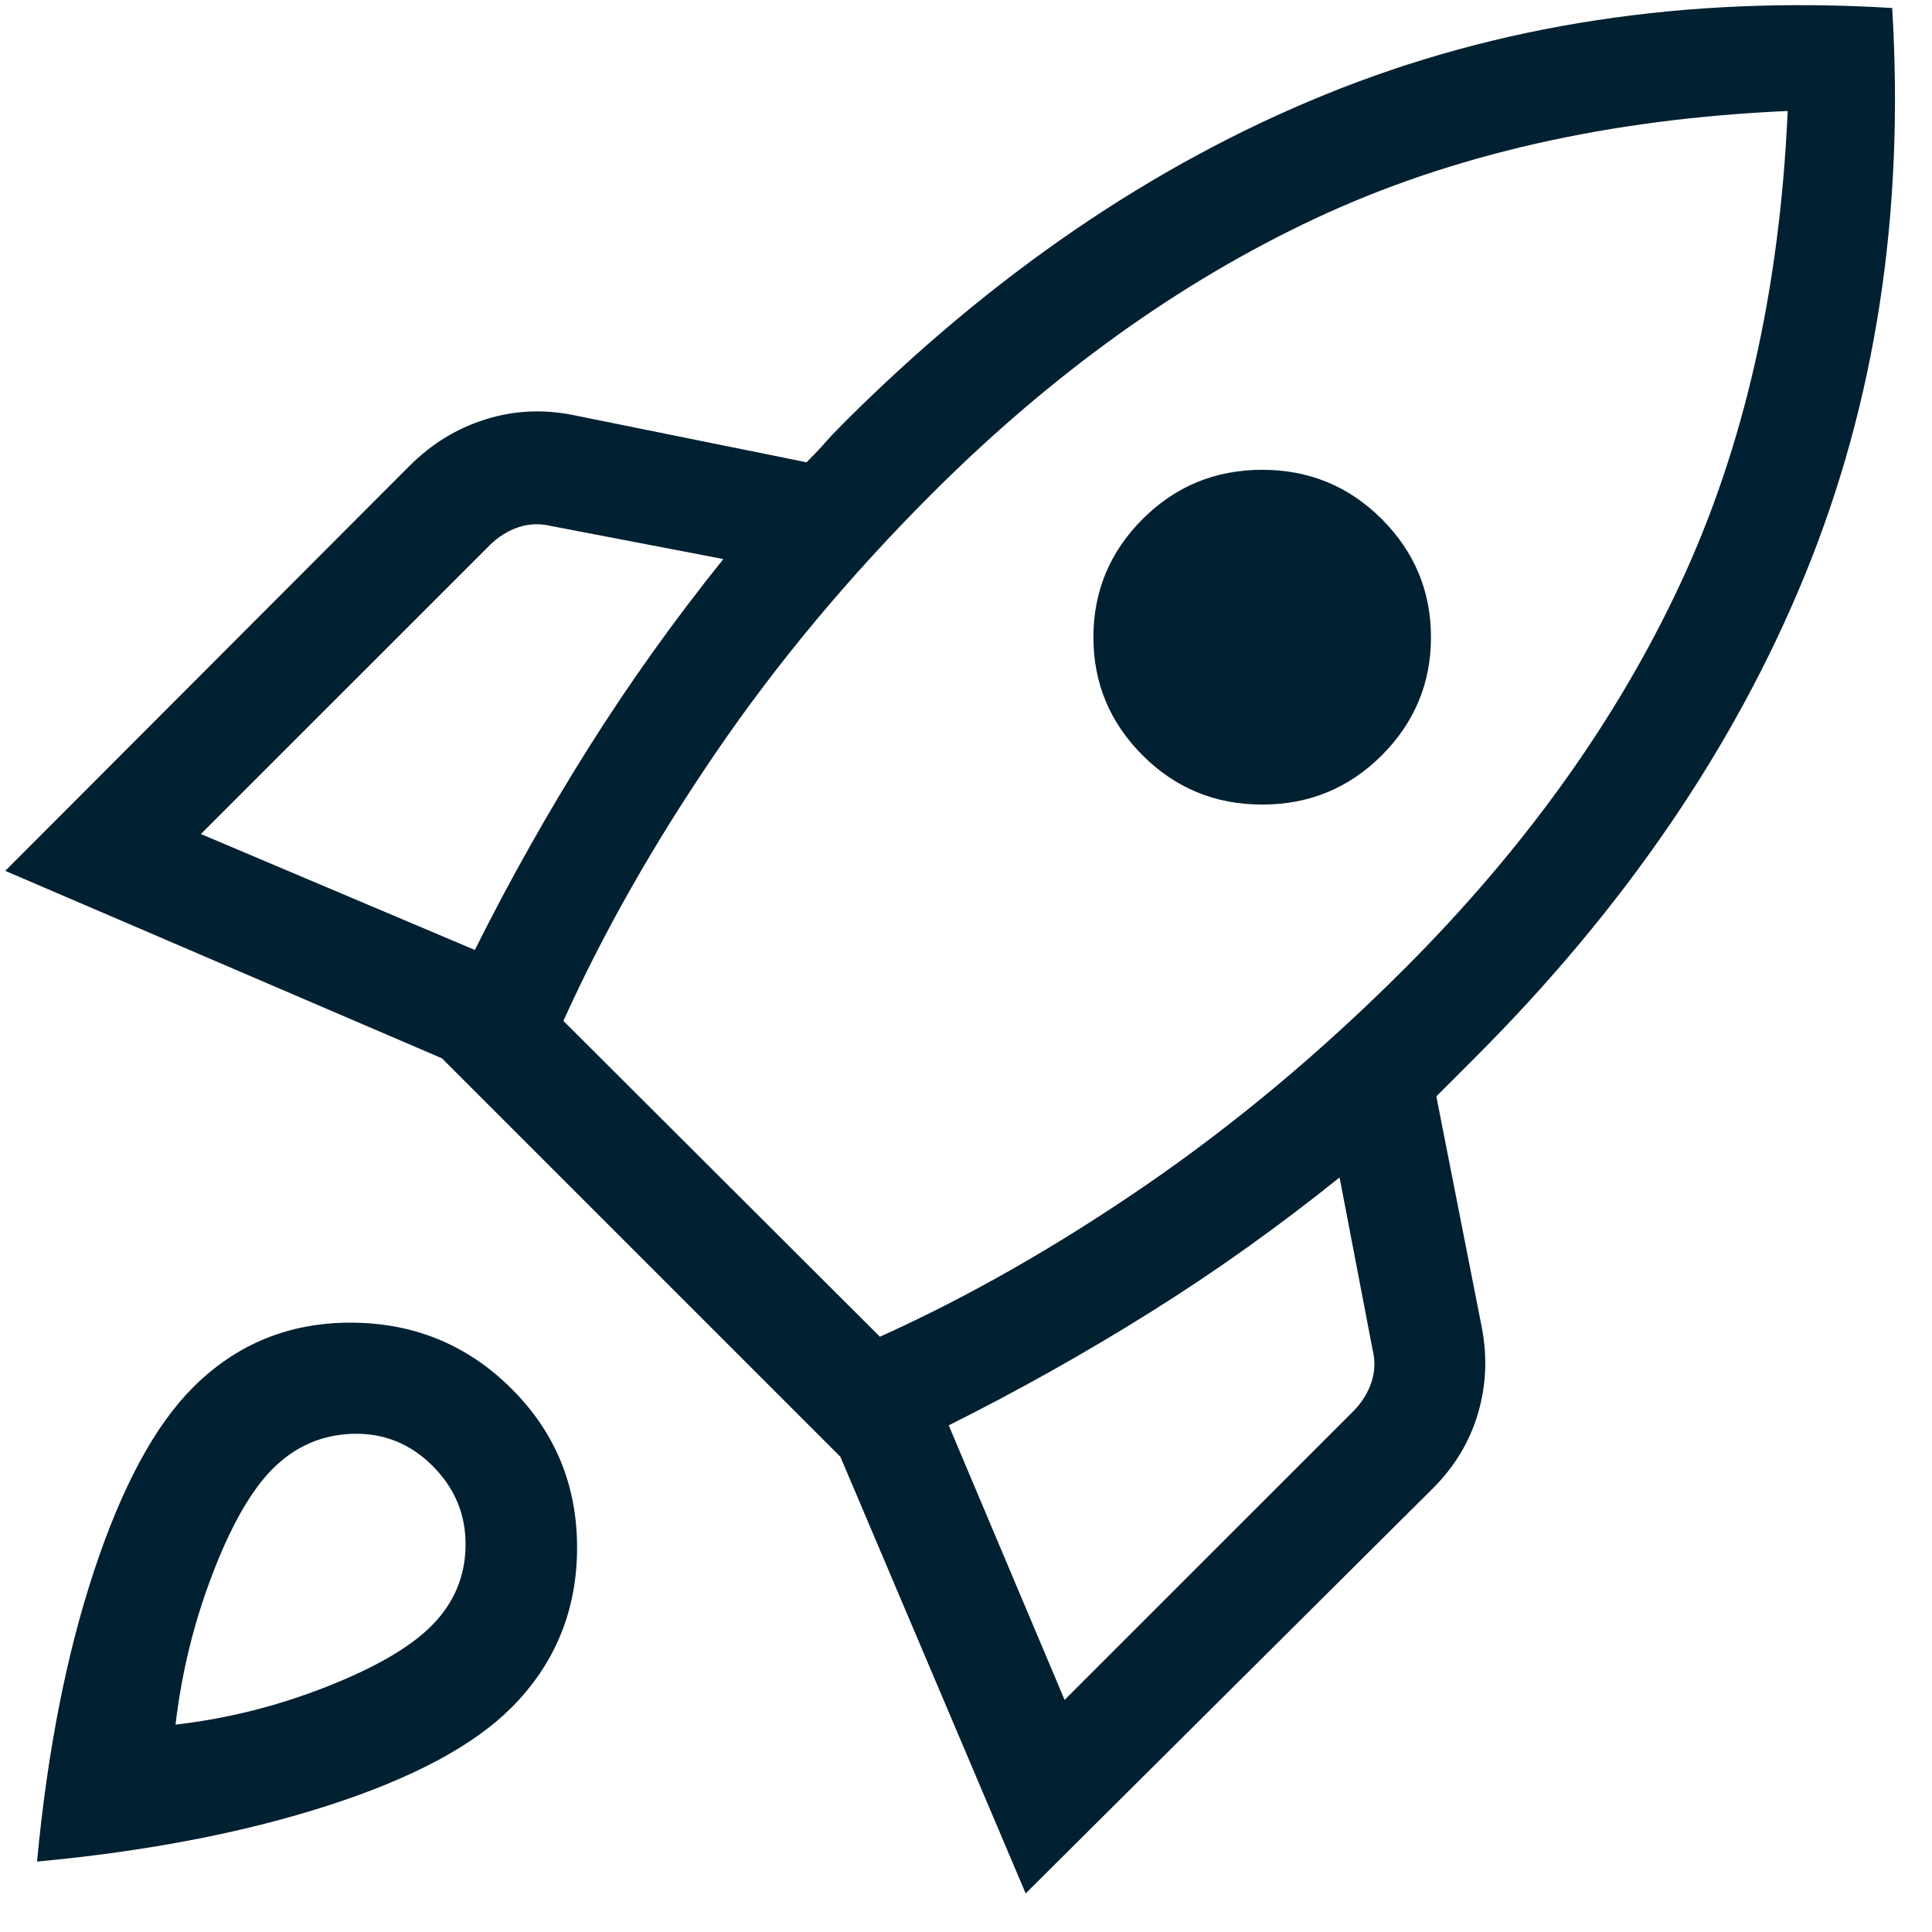 <svg width="36" height="36" viewBox="0 0 36 36" fill="none" xmlns="http://www.w3.org/2000/svg">
<path d="M3.743 15.541L8.848 17.701C9.494 16.408 10.198 15.157 10.959 13.947C11.72 12.737 12.56 11.56 13.479 10.417L10.282 9.804C10.068 9.751 9.861 9.757 9.661 9.824C9.46 9.891 9.28 10.005 9.12 10.165L3.743 15.541ZM10.498 19.023L16.396 24.908C18.041 24.166 19.697 23.221 21.364 22.076C23.03 20.93 24.633 19.588 26.171 18.05C28.415 15.806 30.129 13.413 31.313 10.872C32.498 8.331 33.164 5.396 33.311 2.068C29.983 2.215 27.052 2.881 24.521 4.065C21.989 5.25 19.601 6.964 17.357 9.207C15.819 10.746 14.477 12.355 13.331 14.035C12.185 15.715 11.241 17.378 10.498 19.023ZM21.291 14.075C20.68 13.463 20.374 12.729 20.374 11.874C20.374 11.018 20.68 10.284 21.291 9.672C21.903 9.06 22.646 8.754 23.519 8.754C24.392 8.754 25.135 9.06 25.747 9.672C26.358 10.284 26.664 11.018 26.664 11.874C26.664 12.729 26.358 13.463 25.747 14.075C25.135 14.687 24.392 14.992 23.519 14.992C22.646 14.992 21.903 14.687 21.291 14.075ZM19.837 31.675L25.214 26.299C25.374 26.139 25.487 25.958 25.554 25.758C25.621 25.558 25.628 25.351 25.574 25.137L24.961 21.94C23.818 22.858 22.642 23.697 21.431 24.454C20.222 25.211 18.971 25.913 17.678 26.559L19.837 31.675ZM35.258 0.149C35.49 3.976 34.949 7.497 33.633 10.712C32.318 13.926 30.268 16.925 27.485 19.708C27.352 19.842 27.232 19.962 27.125 20.069C27.018 20.175 26.898 20.296 26.764 20.429L27.605 24.704C27.718 25.265 27.696 25.808 27.541 26.334C27.387 26.861 27.106 27.327 26.7 27.733L19.112 35.281L15.659 27.144L8.235 19.72L0.098 16.227L7.634 8.678C8.04 8.272 8.508 7.985 9.038 7.817C9.568 7.649 10.114 7.621 10.675 7.733L15.029 8.614C15.163 8.481 15.277 8.361 15.37 8.254C15.463 8.147 15.577 8.027 15.711 7.893C18.494 5.11 21.49 3.065 24.701 1.759C27.911 0.453 31.43 -0.084 35.258 0.149ZM3.595 25.854C4.41 25.039 5.4 24.637 6.566 24.646C7.732 24.655 8.722 25.067 9.537 25.882C10.351 26.697 10.757 27.687 10.753 28.853C10.749 30.019 10.339 31.009 9.525 31.824C8.817 32.531 7.681 33.137 6.117 33.642C4.554 34.147 2.745 34.496 0.69 34.688C0.883 32.634 1.238 30.825 1.756 29.262C2.274 27.698 2.887 26.562 3.595 25.854ZM5.082 27.368C4.681 27.769 4.307 28.423 3.96 29.329C3.612 30.236 3.383 31.172 3.271 32.136C4.235 32.024 5.17 31.79 6.077 31.433C6.984 31.076 7.638 30.698 8.038 30.297C8.455 29.88 8.667 29.383 8.675 28.806C8.683 28.23 8.479 27.733 8.062 27.316C7.646 26.9 7.149 26.7 6.572 26.717C5.995 26.735 5.498 26.952 5.082 27.368Z" fill="#012031"/>
</svg>
